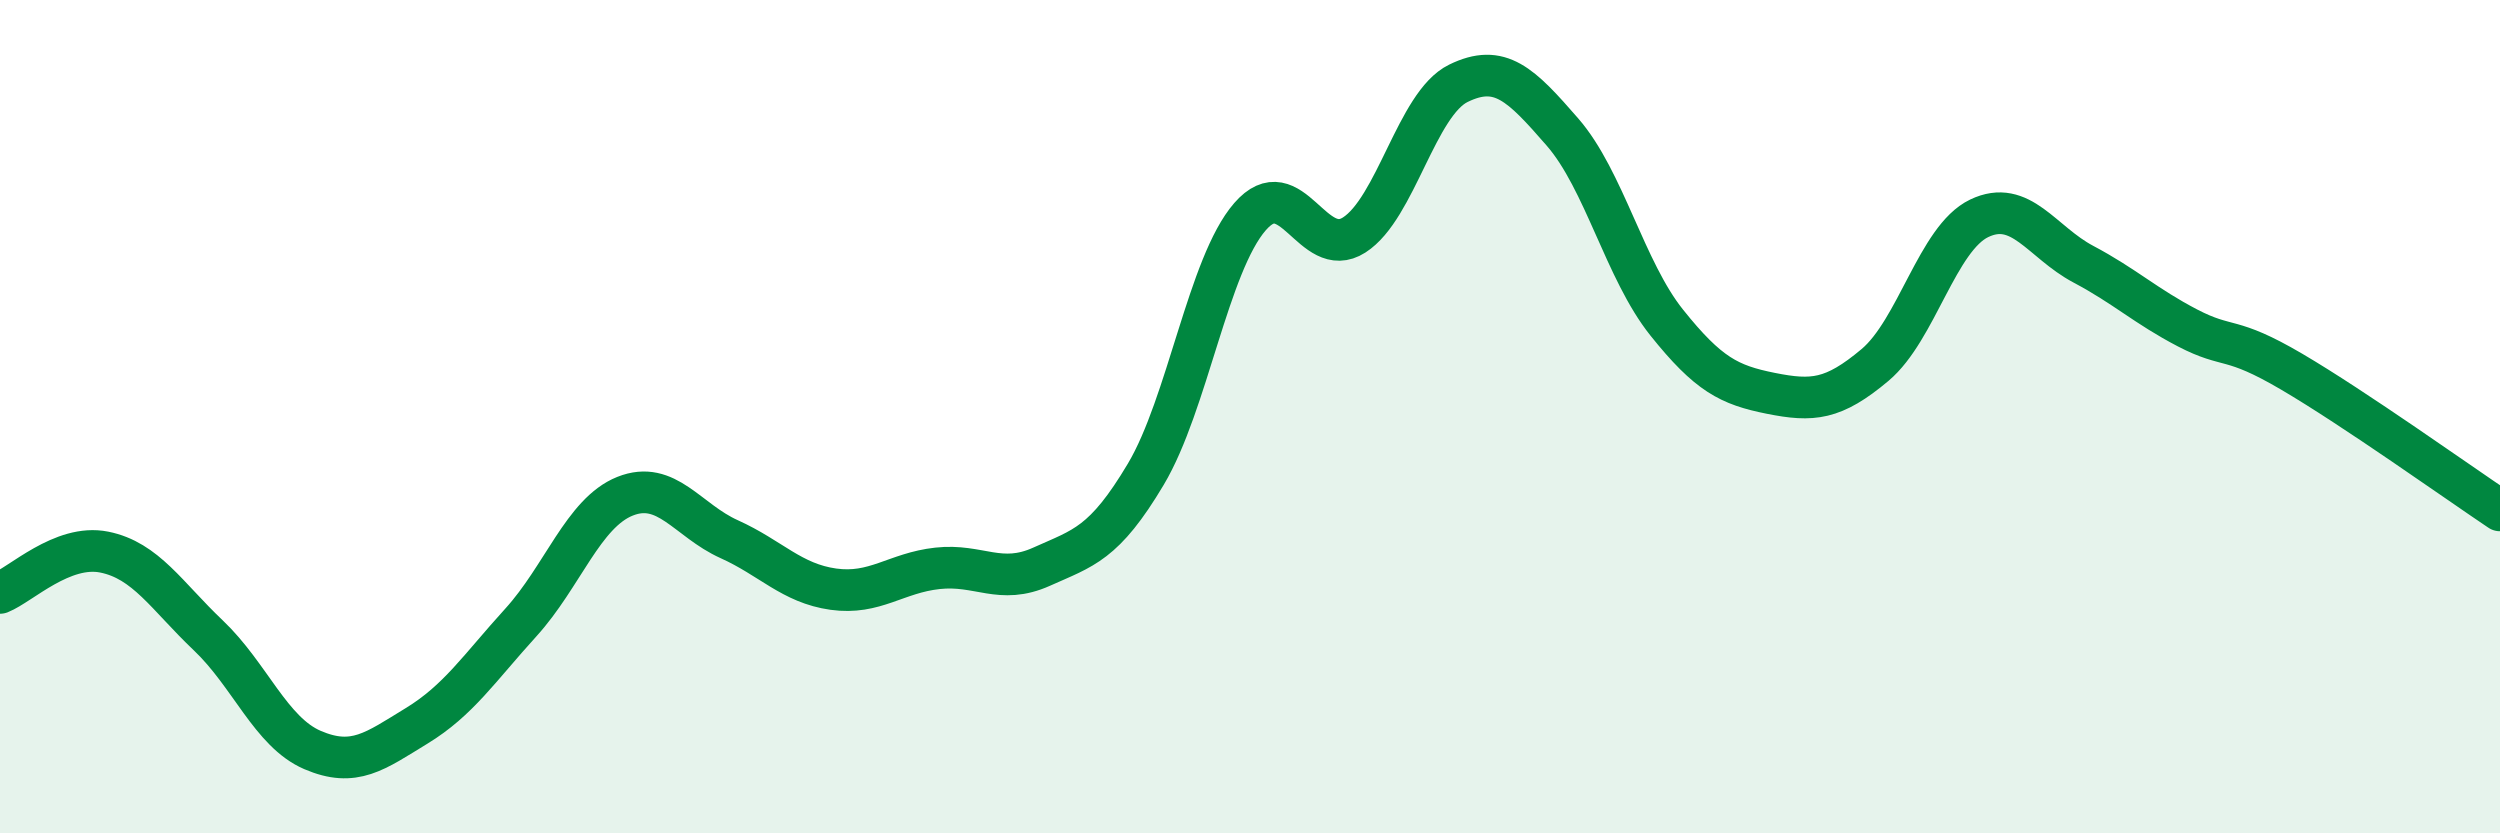 
    <svg width="60" height="20" viewBox="0 0 60 20" xmlns="http://www.w3.org/2000/svg">
      <path
        d="M 0,14.23 C 0.5,14.03 1.5,13.05 2.5,13.25 C 3.5,13.45 4,14.3 5,15.25 C 6,16.2 6.5,17.57 7.5,18 C 8.5,18.43 9,18.03 10,17.42 C 11,16.81 11.5,16.04 12.5,14.94 C 13.5,13.84 14,12.31 15,11.91 C 16,11.51 16.5,12.49 17.5,12.94 C 18.5,13.39 19,14 20,14.14 C 21,14.28 21.5,13.75 22.5,13.64 C 23.5,13.53 24,14.05 25,13.6 C 26,13.15 26.5,13.06 27.5,11.38 C 28.5,9.7 29,6.35 30,5.2 C 31,4.05 31.5,6.28 32.5,5.64 C 33.5,5 34,2.49 35,2 C 36,1.51 36.5,2.02 37.5,3.17 C 38.5,4.32 39,6.49 40,7.74 C 41,8.99 41.5,9.24 42.5,9.44 C 43.5,9.64 44,9.6 45,8.76 C 46,7.92 46.5,5.72 47.5,5.24 C 48.5,4.76 49,5.81 50,6.34 C 51,6.87 51.5,7.35 52.5,7.87 C 53.5,8.39 53.5,8.04 55,8.92 C 56.5,9.8 59,11.58 60,12.25L60 20L0 20Z"
        fill="#008740"
        opacity="0.1"
        stroke-linecap="round"
        stroke-linejoin="round"
      />
      <path
        d="M 0,14.23 C 0.5,14.03 1.5,13.05 2.5,13.25 C 3.5,13.45 4,14.3 5,15.25 C 6,16.2 6.5,17.57 7.5,18 C 8.5,18.43 9,18.03 10,17.42 C 11,16.81 11.5,16.04 12.5,14.94 C 13.5,13.84 14,12.31 15,11.91 C 16,11.51 16.5,12.49 17.5,12.94 C 18.5,13.39 19,14 20,14.14 C 21,14.28 21.5,13.75 22.5,13.64 C 23.5,13.53 24,14.05 25,13.6 C 26,13.15 26.5,13.06 27.5,11.38 C 28.5,9.7 29,6.35 30,5.2 C 31,4.05 31.5,6.28 32.5,5.64 C 33.5,5 34,2.49 35,2 C 36,1.51 36.5,2.02 37.5,3.17 C 38.5,4.32 39,6.49 40,7.74 C 41,8.99 41.5,9.24 42.5,9.44 C 43.5,9.64 44,9.6 45,8.76 C 46,7.92 46.5,5.72 47.5,5.24 C 48.5,4.76 49,5.81 50,6.34 C 51,6.87 51.5,7.35 52.5,7.87 C 53.5,8.39 53.5,8.04 55,8.92 C 56.5,9.8 59,11.58 60,12.25"
        stroke="#008740"
        stroke-width="1"
        fill="none"
        stroke-linecap="round"
        stroke-linejoin="round"
      />
    </svg>
  